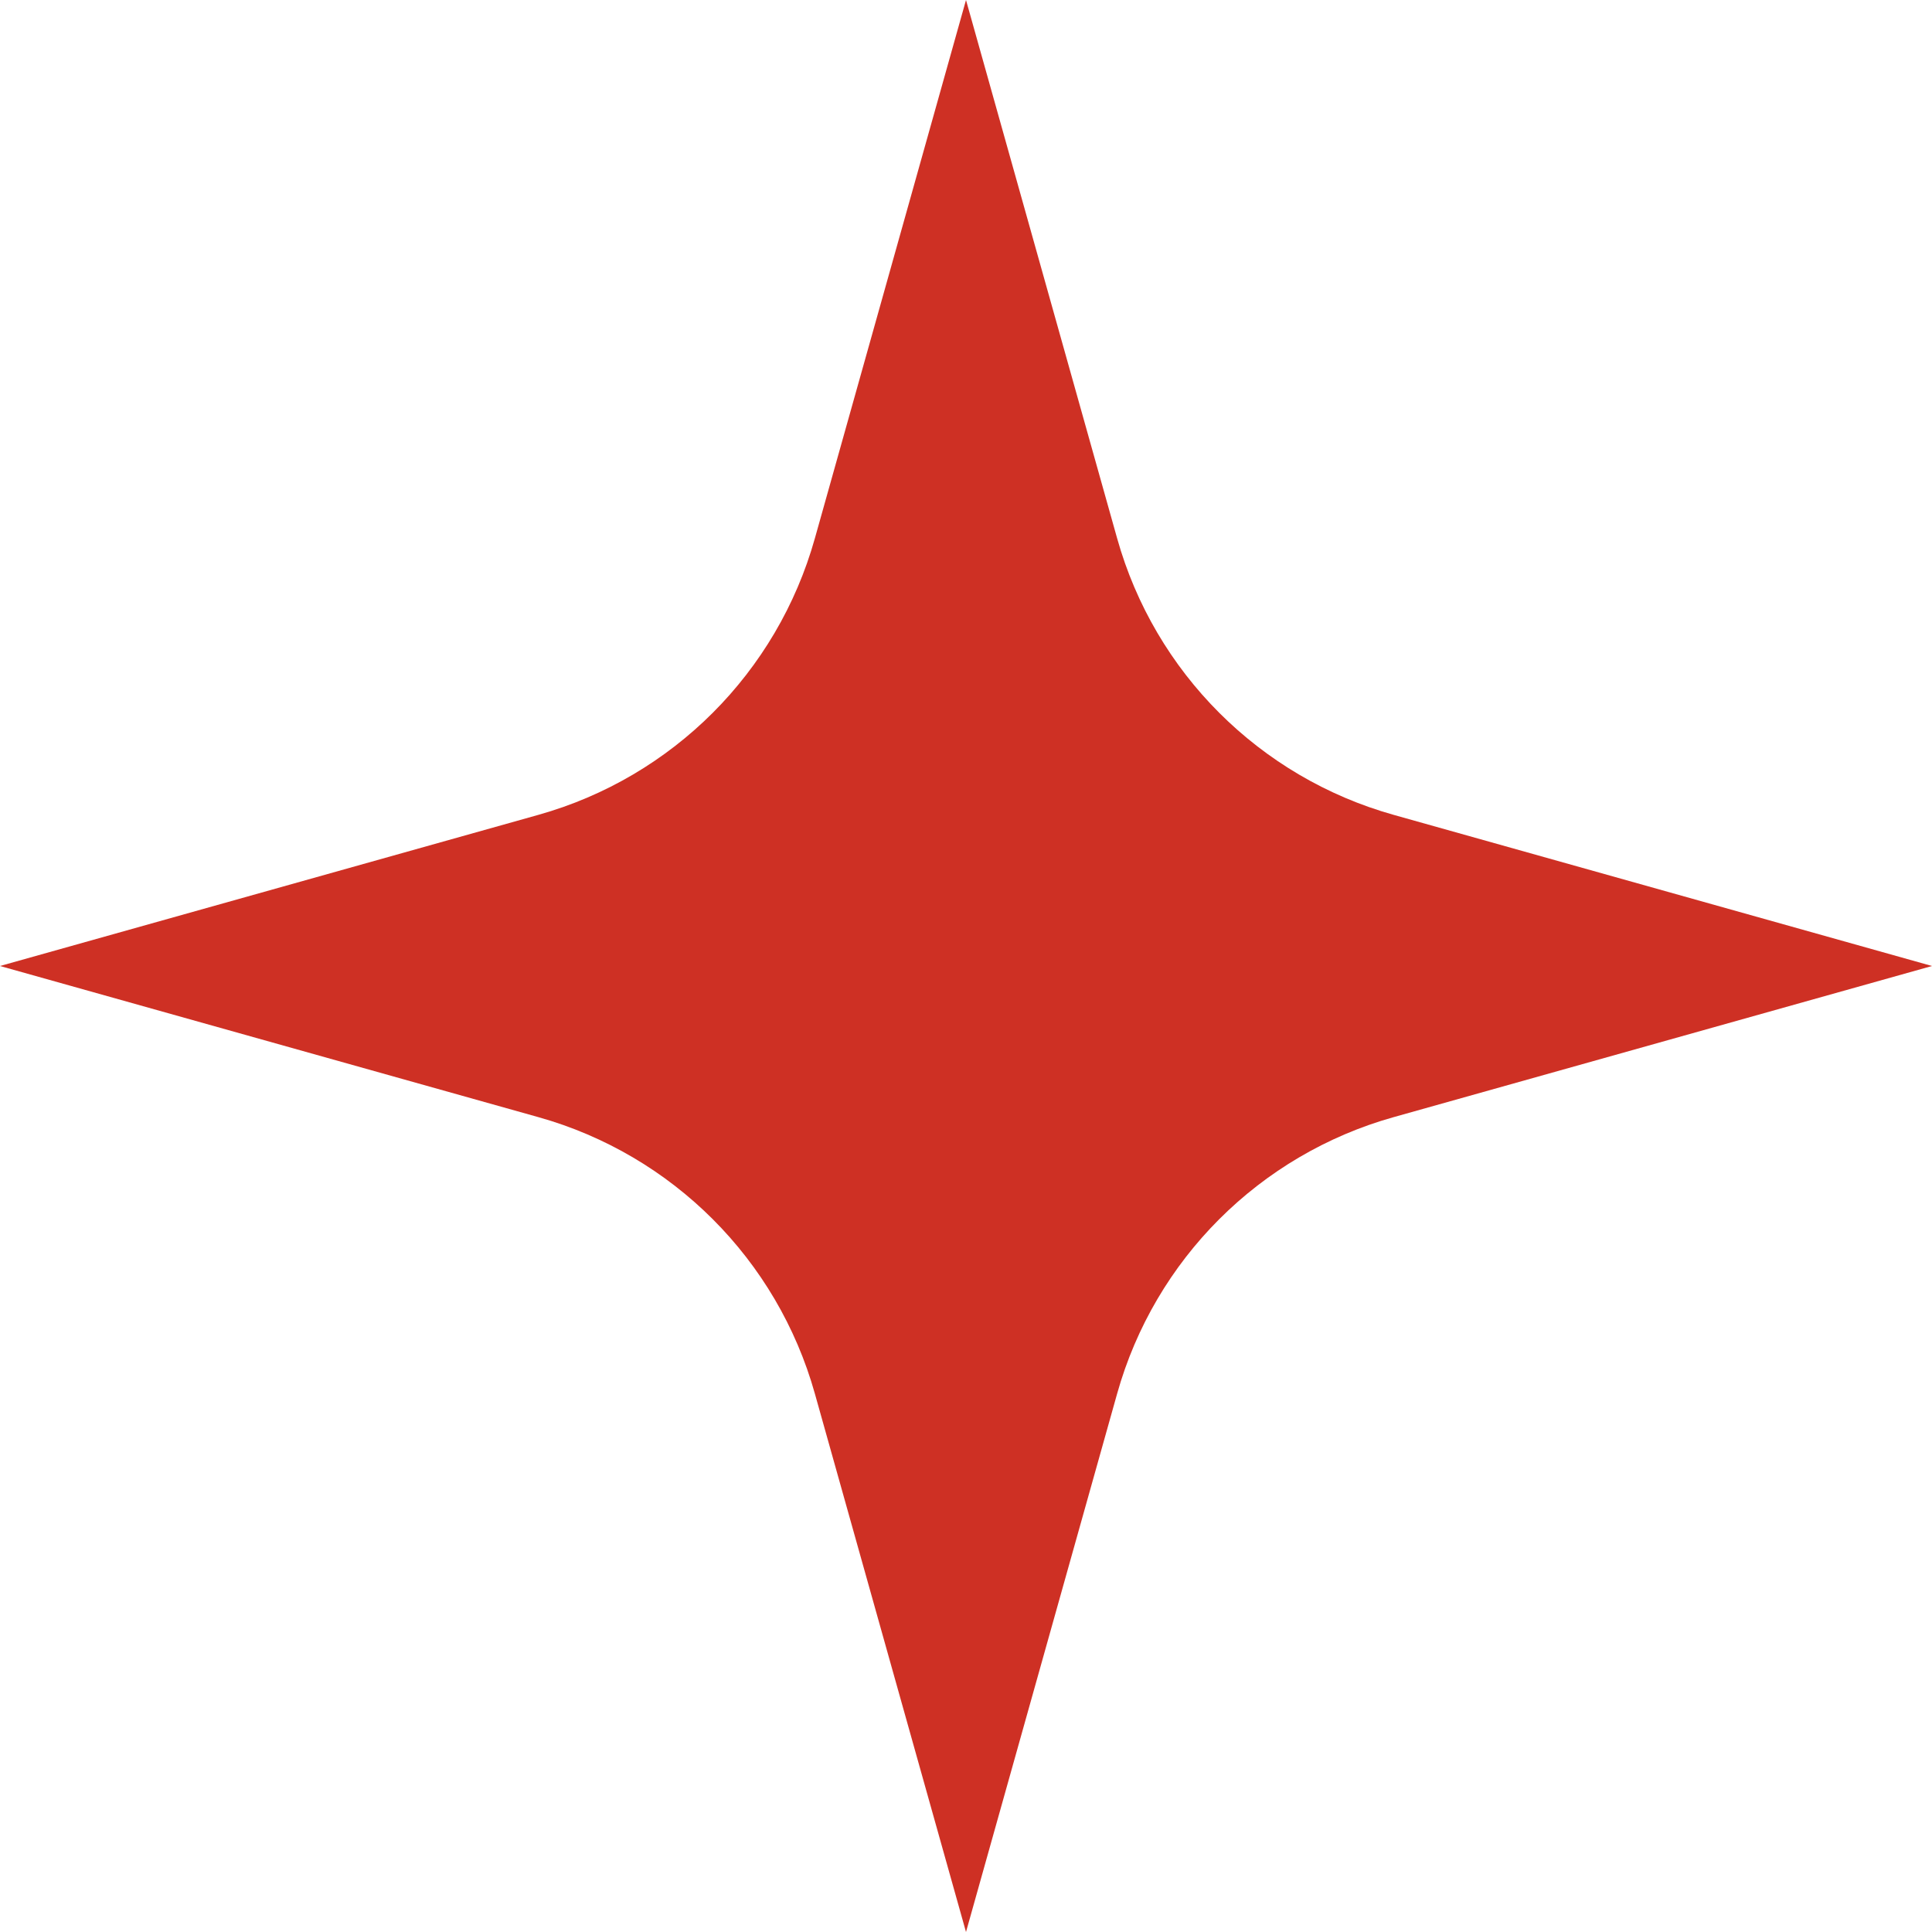 <?xml version="1.0" encoding="UTF-8"?> <svg xmlns="http://www.w3.org/2000/svg" width="484" height="484" viewBox="0 0 484 484" fill="none"> <path d="M242 0L279.868 134.884C289.295 168.463 315.537 194.705 349.116 204.132L484 242L349.116 279.868C315.537 289.295 289.295 315.537 279.868 349.116L242 484L204.132 349.116C194.705 315.537 168.463 289.295 134.884 279.868L0 242L134.884 204.132C168.463 194.705 194.705 168.463 204.132 134.884L242 0Z" fill="#CE3024"></path> </svg> 